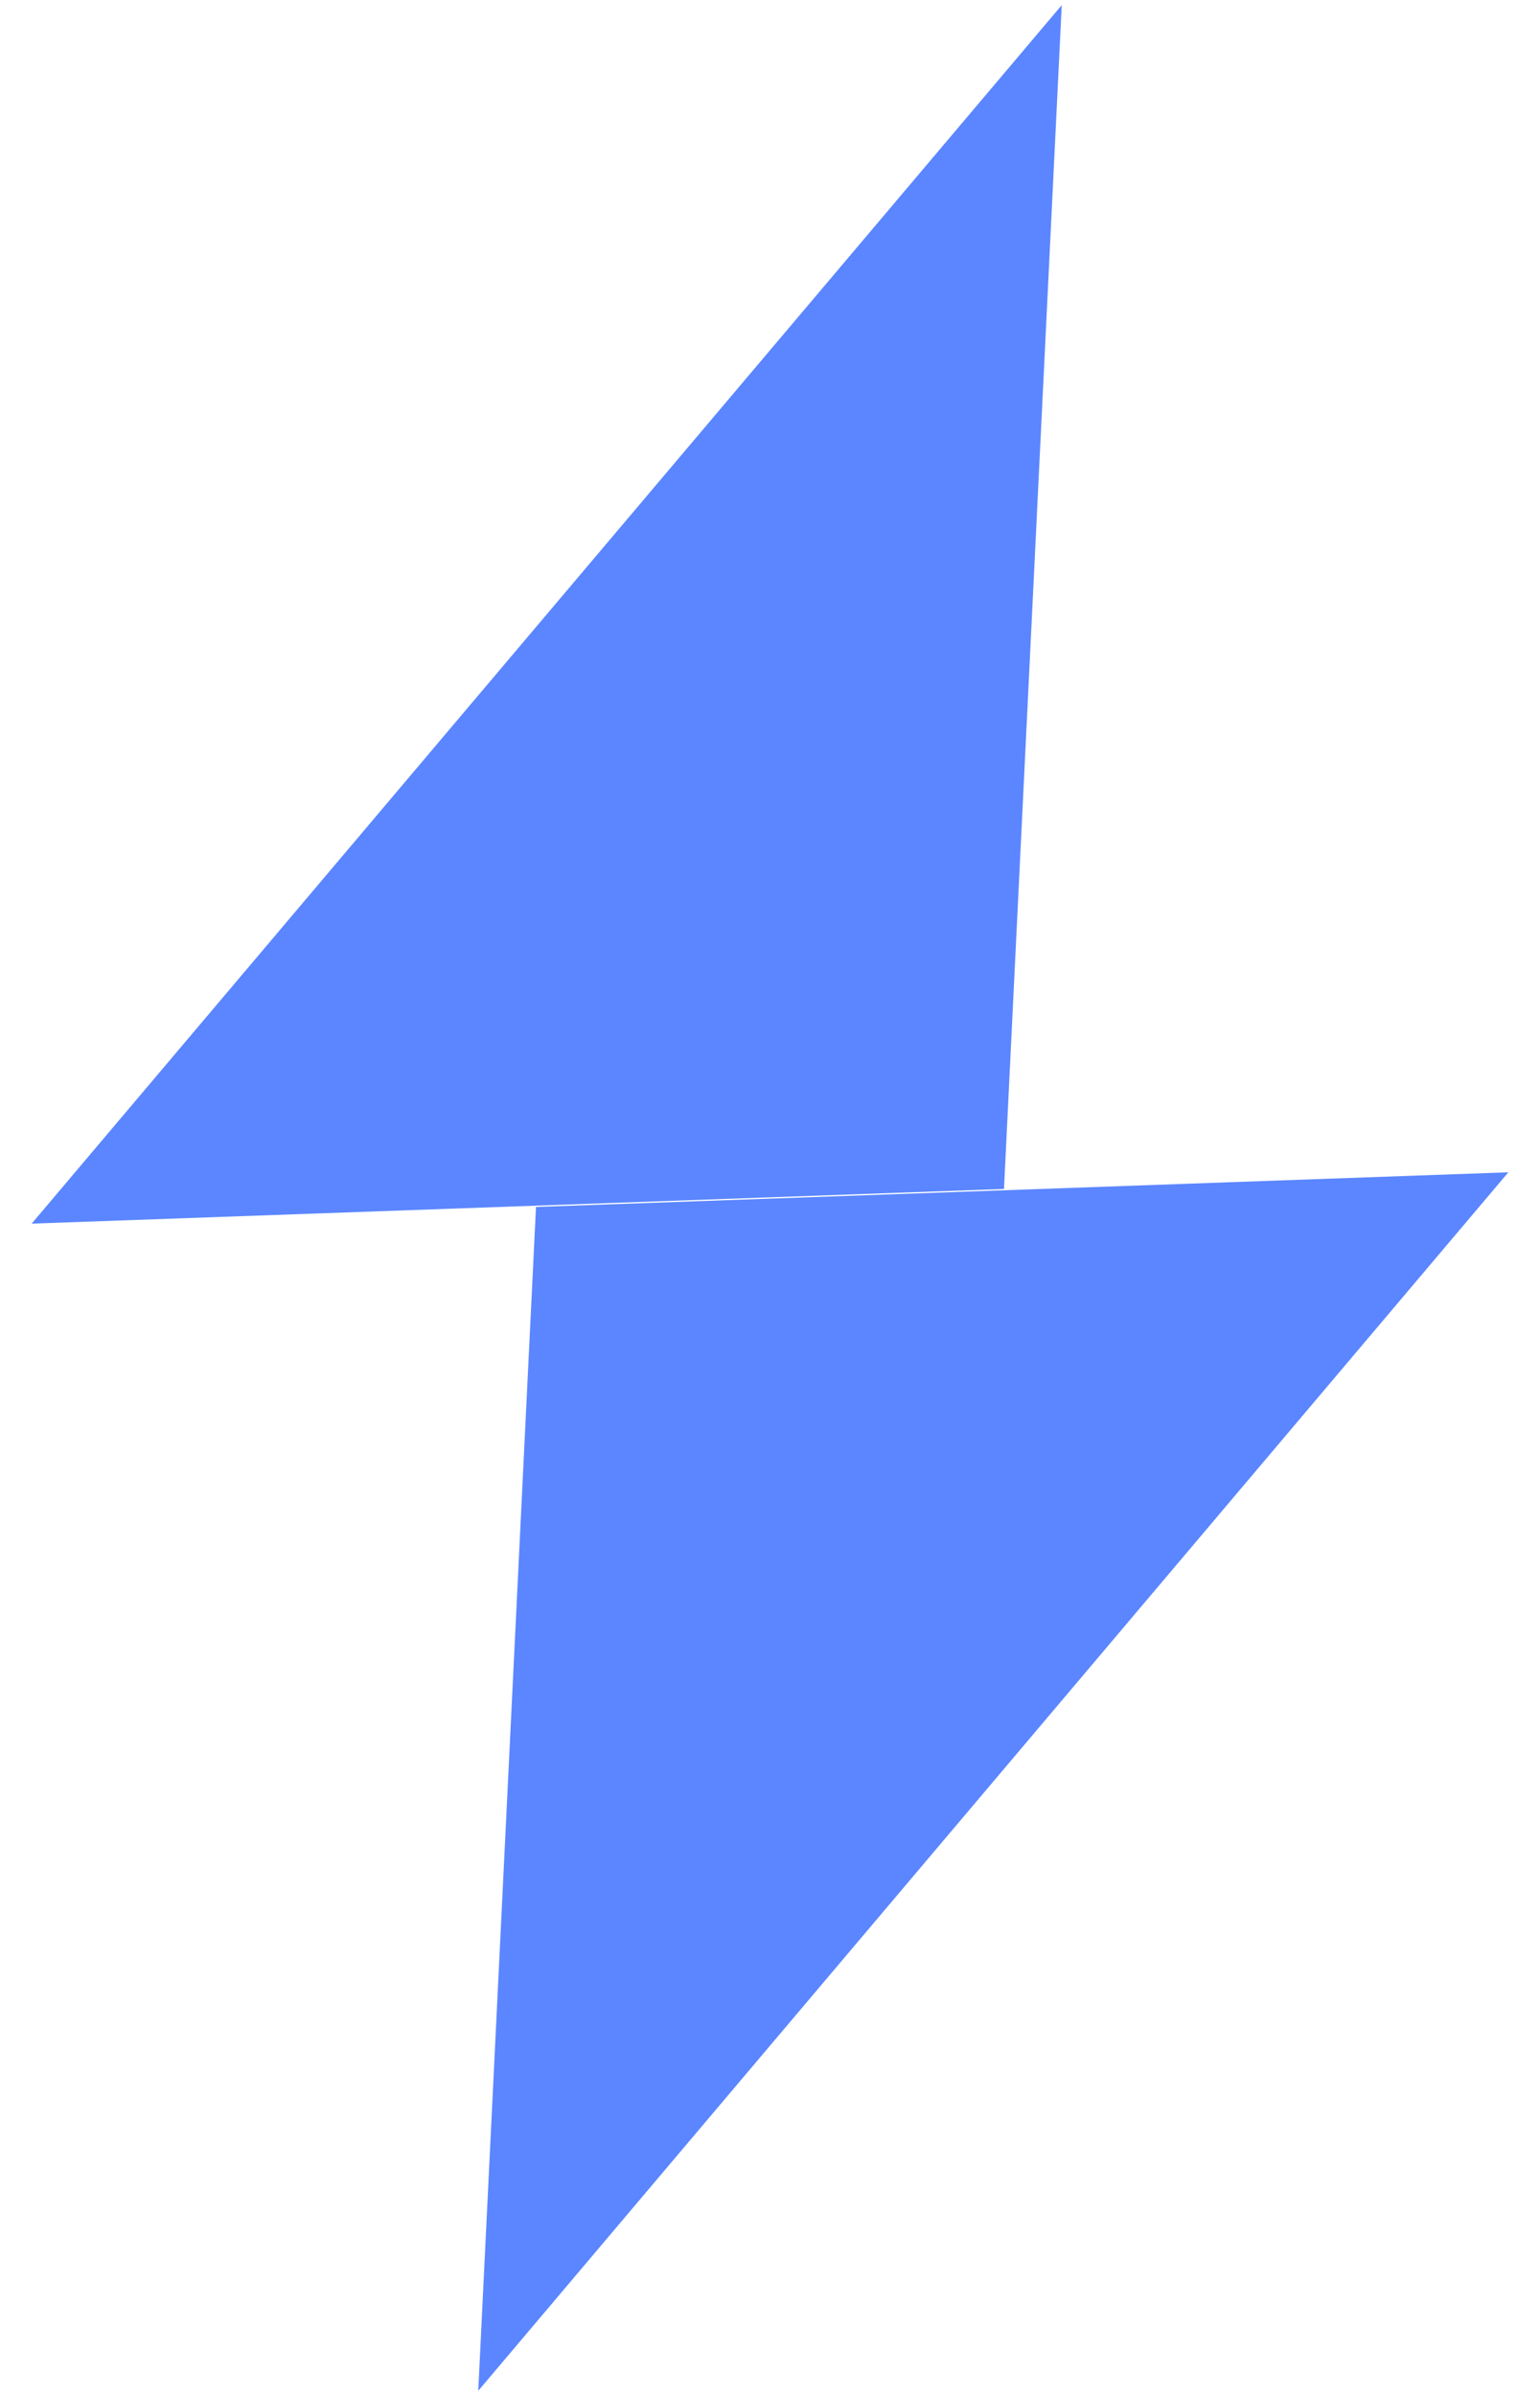 <svg width="18" height="28" viewBox="0 0 18 28" fill="none" xmlns="http://www.w3.org/2000/svg">
<path d="M11.735 13.895L12.41 0.06L0.37 14.3L11.735 13.895Z" fill="#5B86FF"/>
<path d="M6.265 14.105L5.59 27.94L17.63 13.7L6.265 14.105Z" fill="#5B86FF"/>
</svg>
